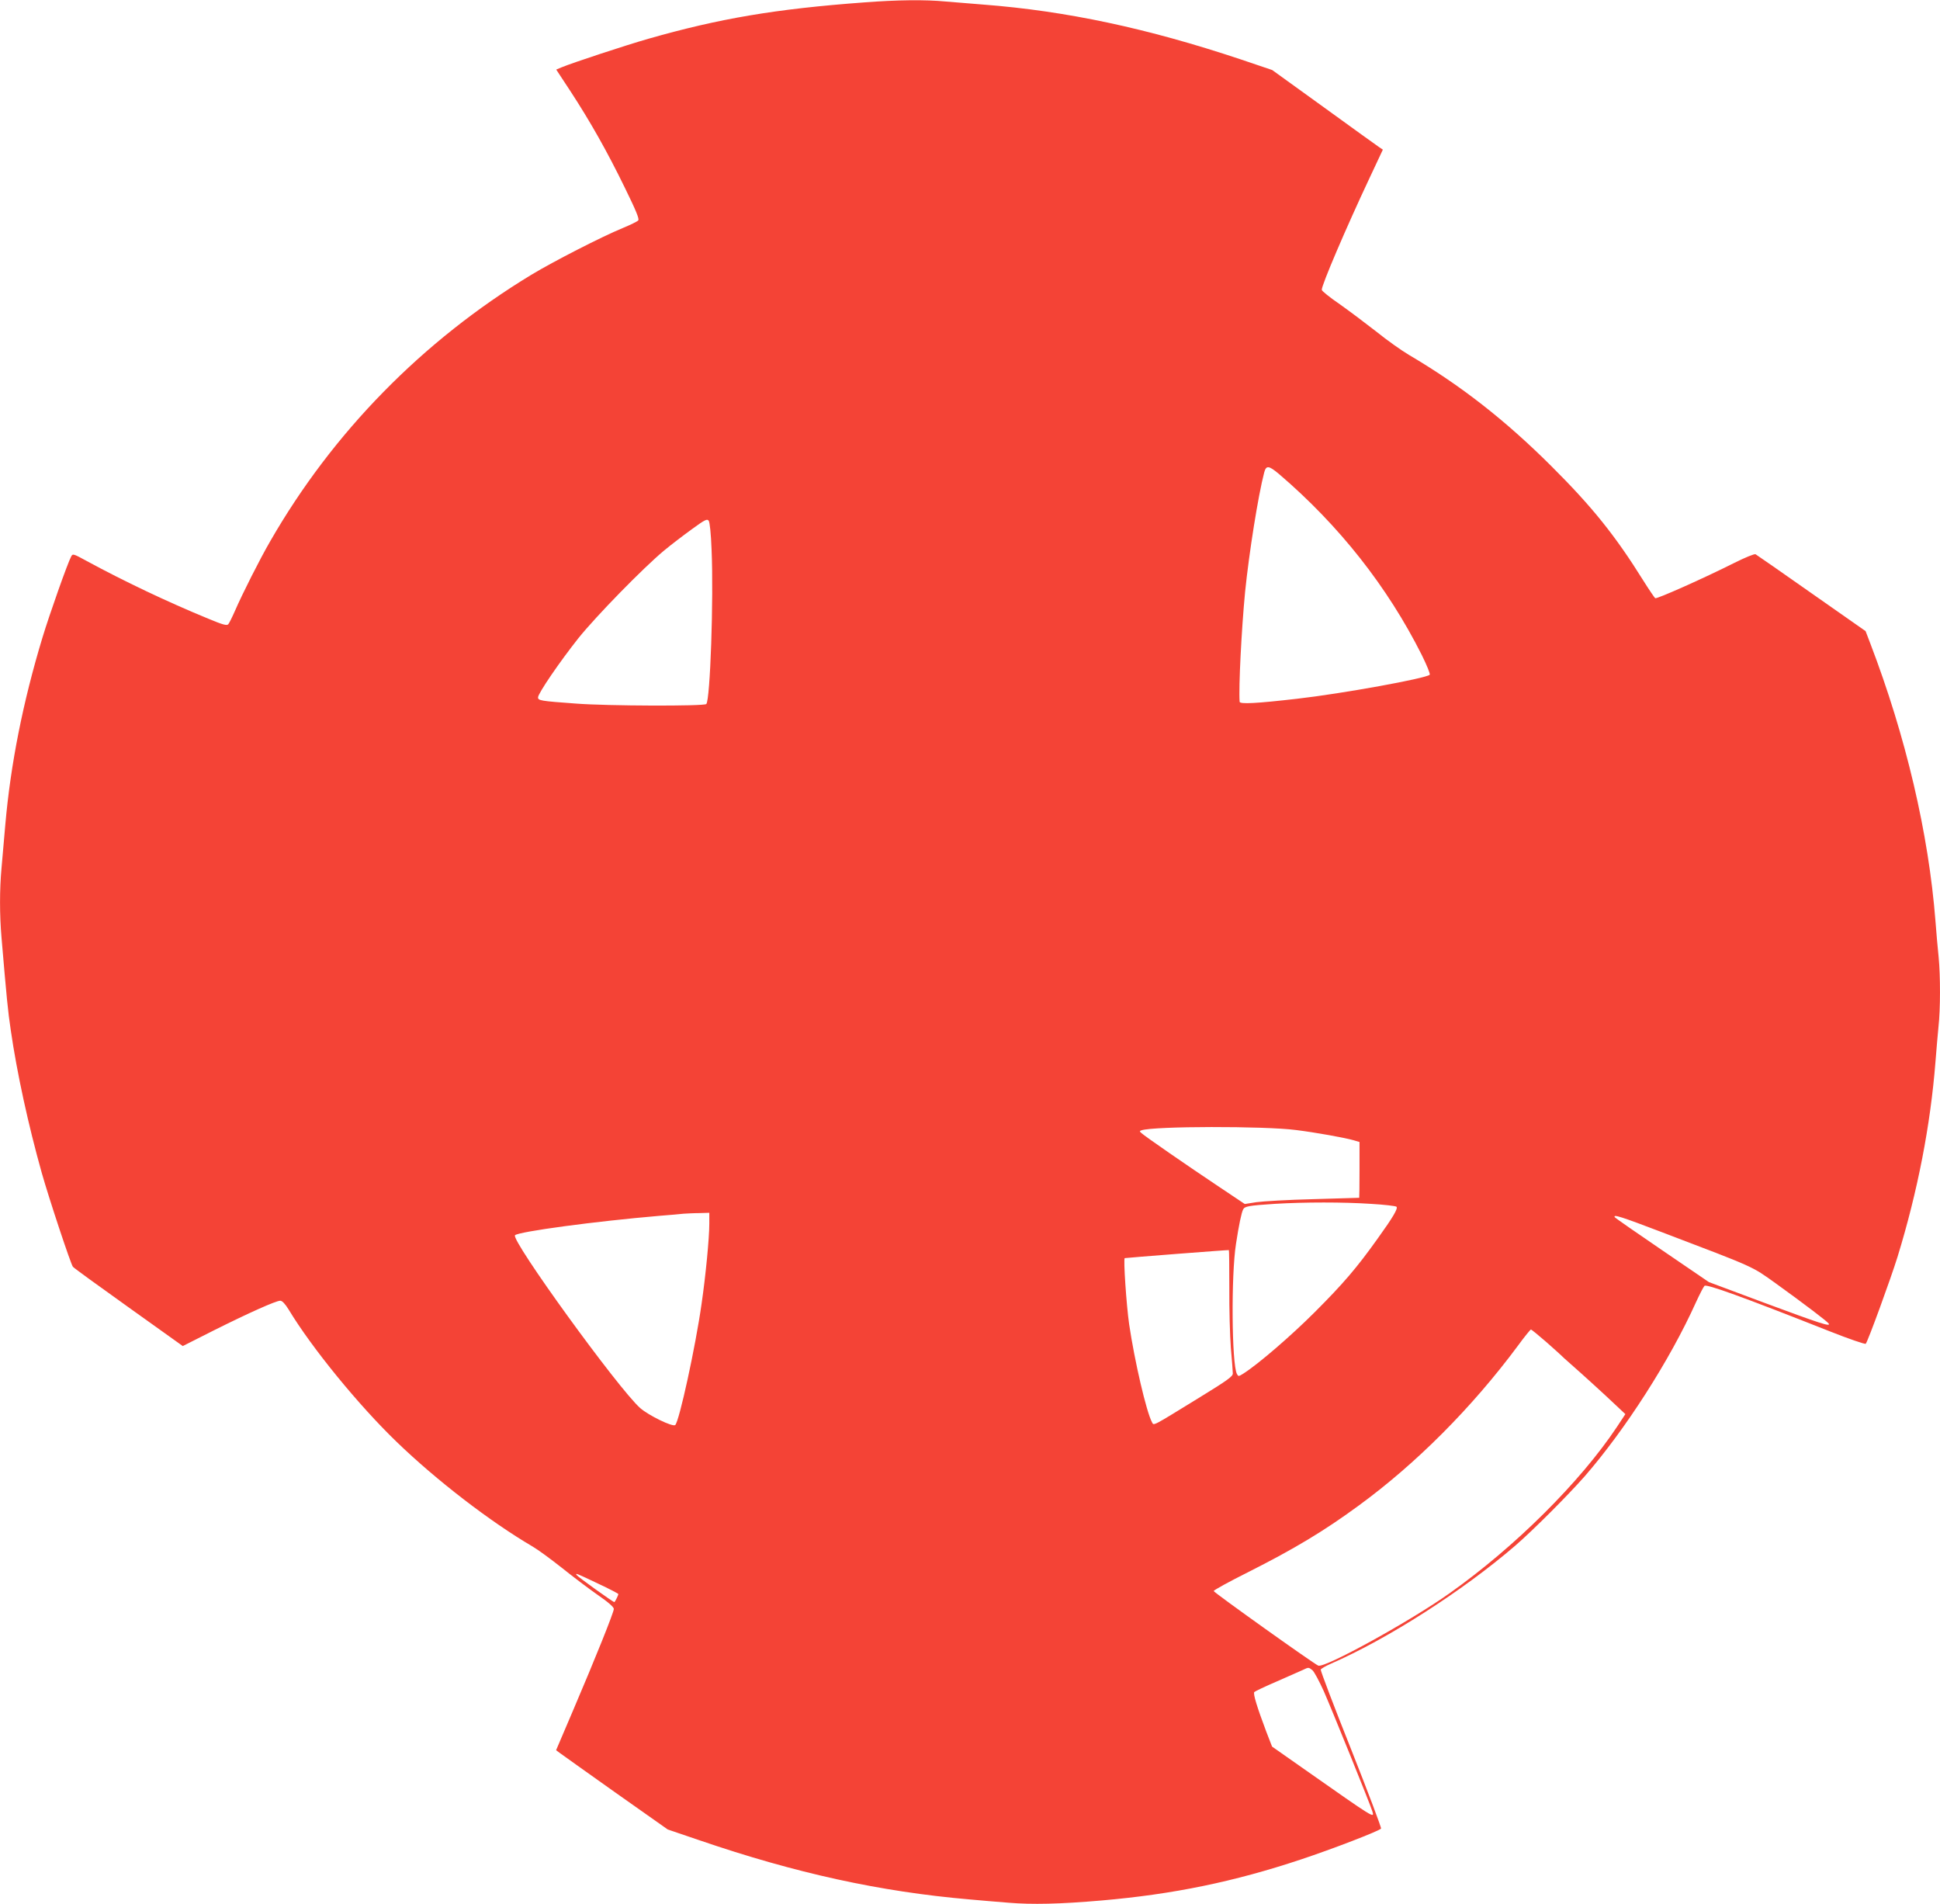 <?xml version="1.0" standalone="no"?>
<!DOCTYPE svg PUBLIC "-//W3C//DTD SVG 20010904//EN"
 "http://www.w3.org/TR/2001/REC-SVG-20010904/DTD/svg10.dtd">
<svg version="1.0" xmlns="http://www.w3.org/2000/svg"
 width="1280pt" height="1256pt" viewBox="0 0 1280 1256"
 preserveAspectRatio="xMidYMid meet">
<g transform="translate(0,1256) scale(0.1,-0.1)"
fill="#f44336" stroke="none">
<path d="M5700 12544 c-583 -43 -954 -106 -1423 -240 -147 -42 -500 -158 -574
-189 l-33 -14 94 -143 c130 -199 242 -397 358 -635 76 -155 97 -207 89 -217
-6 -7 -53 -30 -104 -51 -136 -56 -453 -218 -602 -308 -717 -435 -1310 -1040
-1722 -1757 -69 -119 -185 -349 -233 -460 -18 -41 -38 -81 -44 -88 -10 -10
-36 -3 -132 37 -268 110 -558 248 -801 380 -88 48 -93 50 -103 31 -24 -44
-143 -381 -190 -536 -129 -426 -210 -835 -245 -1234 -8 -96 -20 -225 -25 -286
-13 -142 -13 -308 0 -459 34 -399 42 -484 61 -610 41 -284 116 -626 204 -940
48 -170 192 -604 206 -621 6 -8 172 -128 368 -268 l357 -255 204 103 c232 116
411 196 439 196 13 0 32 -20 56 -59 152 -252 462 -631 712 -872 263 -254 618
-527 898 -691 33 -19 119 -82 191 -139 71 -57 178 -138 237 -179 70 -48 107
-81 107 -93 0 -22 -120 -321 -270 -672 l-111 -260 23 -17 c13 -10 178 -127
368 -262 l346 -244 209 -71 c634 -217 1191 -339 1780 -390 66 -6 183 -16 260
-22 156 -13 337 -9 615 15 471 41 871 123 1315 271 208 69 509 185 527 203 4
4 -85 239 -197 522 -113 283 -203 520 -201 527 3 6 33 24 68 39 377 165 867
479 1214 777 116 100 348 332 459 458 268 308 562 765 735 1149 24 52 49 101
56 108 12 14 248 -71 827 -300 126 -50 232 -86 237 -82 14 15 166 432 210 574
133 433 217 867 250 1285 6 77 15 181 20 232 13 117 13 334 1 460 -6 54 -15
161 -21 238 -45 577 -195 1217 -430 1831 l-31 81 -357 250 c-196 138 -362 253
-369 257 -7 4 -70 -22 -140 -57 -205 -103 -511 -239 -522 -233 -5 4 -40 55
-77 114 -187 300 -339 489 -608 757 -304 303 -597 532 -940 734 -49 29 -145
97 -213 152 -69 54 -178 136 -243 182 -66 45 -119 88 -119 95 -2 30 162 412
312 731 l91 194 -24 16 c-13 9 -178 127 -365 263 l-341 246 -210 71 c-612 204
-1148 319 -1699 361 -77 6 -187 15 -245 20 -135 13 -320 11 -540 -6z m2739
-3111 c397 -339 716 -744 942 -1194 33 -67 57 -125 52 -130 -25 -24 -575 -124
-873 -158 -269 -31 -380 -37 -381 -20 -7 98 12 473 36 724 26 257 86 635 126
788 13 49 30 47 98 -10z m-3744 -501 c14 -321 -9 -990 -35 -1016 -15 -15 -653
-13 -860 3 -235 17 -250 20 -250 41 0 26 143 235 266 390 118 147 428 464 565
578 47 39 131 103 185 142 86 63 100 69 110 55 7 -10 15 -84 19 -193z m3856
-3826 c129 -16 324 -51 382 -68 l37 -11 0 -184 c0 -100 -1 -183 -2 -184 -2 0
-138 -4 -303 -9 -165 -4 -334 -14 -376 -20 l-76 -12 -169 113 c-213 142 -495
337 -513 355 -13 11 -13 14 0 18 77 28 814 29 1020 2z m494 -487 c88 -5 164
-14 169 -19 11 -11 -22 -68 -125 -211 -137 -192 -226 -296 -414 -484 -157
-157 -374 -344 -472 -406 -31 -19 -32 -20 -42 -2 -34 65 -39 649 -6 858 19
125 36 205 47 227 10 21 38 26 208 37 199 12 454 12 635 0z m-4365 -131 c0
-94 -24 -343 -51 -528 -40 -284 -148 -778 -174 -800 -17 -14 -175 63 -231 112
-143 126 -856 1110 -826 1140 24 24 530 92 952 128 69 5 141 12 160 14 19 1
65 4 103 4 l67 2 0 -72z m6288 -57 c617 -235 587 -221 749 -337 190 -137 340
-251 349 -265 13 -22 -52 -1 -424 137 l-367 137 -308 210 c-169 115 -310 213
-313 218 -12 21 41 4 314 -100z m-2857 -368 c-1 -137 4 -314 10 -393 7 -80 13
-156 13 -169 1 -20 -32 -44 -234 -168 -301 -185 -287 -178 -299 -155 -37 68
-115 403 -151 647 -18 126 -39 434 -29 436 16 3 685 55 687 53 2 -1 3 -114 3
-251z m2091 -355 c51 -45 95 -85 98 -88 3 -4 32 -30 65 -59 83 -73 216 -194
294 -268 l65 -61 -56 -85 c-242 -363 -671 -790 -1103 -1096 -257 -183 -825
-496 -867 -478 -30 12 -690 483 -690 492 0 6 102 62 228 125 305 154 500 271
729 439 379 277 747 646 1050 1054 43 59 82 107 86 107 4 0 49 -37 101 -82z
m-6258 -1593 c75 -35 136 -67 136 -70 0 -6 -19 -46 -26 -53 -3 -5 -242 167
-250 179 -8 14 -3 12 140 -56z m4715 -572 c12 -10 45 -72 75 -138 52 -118 307
-747 321 -794 14 -47 18 -49 -451 280 l-211 148 -38 98 c-61 162 -89 253 -79
262 5 5 72 37 149 70 77 34 154 68 170 75 39 19 39 19 64 -1z"/>
</g>
</svg>

